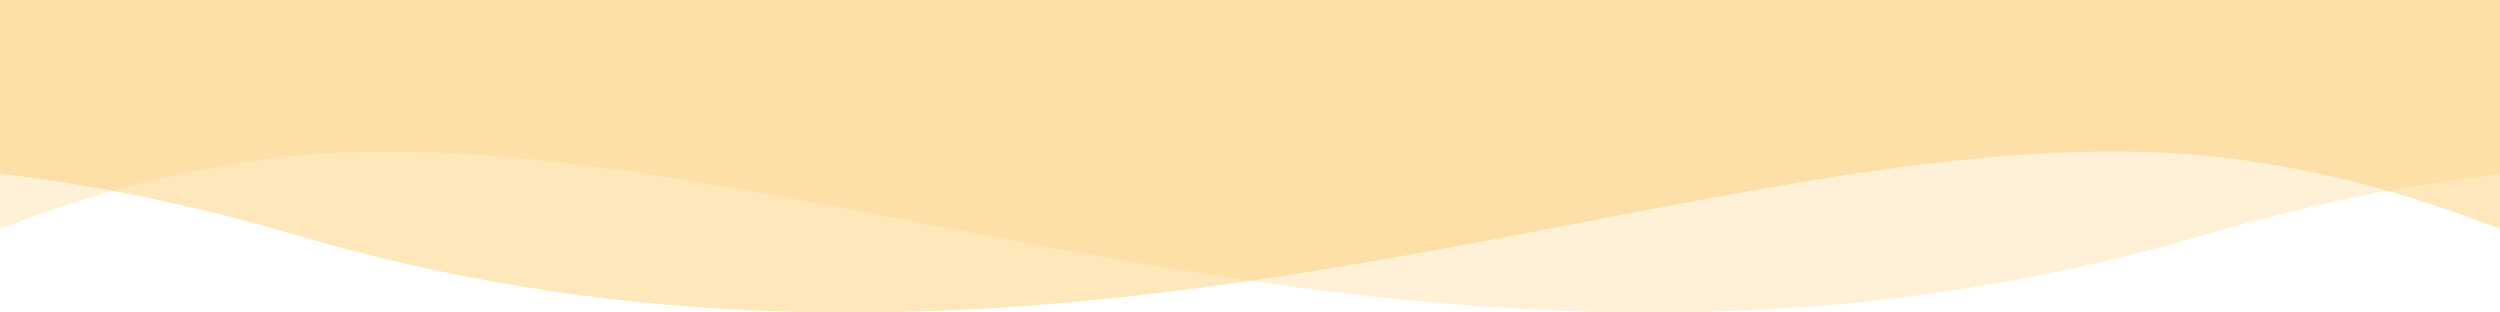 <svg xmlns="http://www.w3.org/2000/svg" width="1440" height="180" viewBox="0 0 1440 180" fill="none"><g clip-path="url(#clip0_2709_6285)"><path opacity="0.5" d="M433.778 178.776C342.613 174.701 253.383 159.983 170.496 135.348C136.623 125.294 101.639 116.848 65.829 110.081H65.783C44.147 106.019 22.188 102.697 0 100.129L0 0H1440V131.725C1425.67 126.273 1411.28 121.188 1396.81 116.55C1395.86 116.238 1394.89 115.933 1393.9 115.601C1358.65 104.103 1321.07 95.794 1282.25 90.912C1162.14 76.838 1026.36 106.237 875.474 134.959C756.05 157.69 627.187 180 489.124 180.002C470.828 180.002 452.379 179.594 433.778 178.776Z" fill="#FCD078"></path><path opacity="0.3" d="M1440 -0.002V100.12C1417.81 102.691 1395.85 106.017 1374.21 110.084H1374.16C1338.36 116.85 1303.37 125.294 1269.5 135.348C1007.04 212.501 771.564 174.369 564.542 134.962C413.641 106.24 277.862 76.838 157.755 90.91C118.932 95.794 81.358 104.105 46.107 115.604C45.12 115.933 44.145 116.238 43.196 116.55C28.723 121.188 14.327 126.276 0.004 131.725V-0.002L1440 -0.002Z" fill="#FCD078"></path></g><defs><clipPath id="clip0_2709_6285"><rect width="1440" height="180" fill="white"></rect></clipPath></defs></svg>